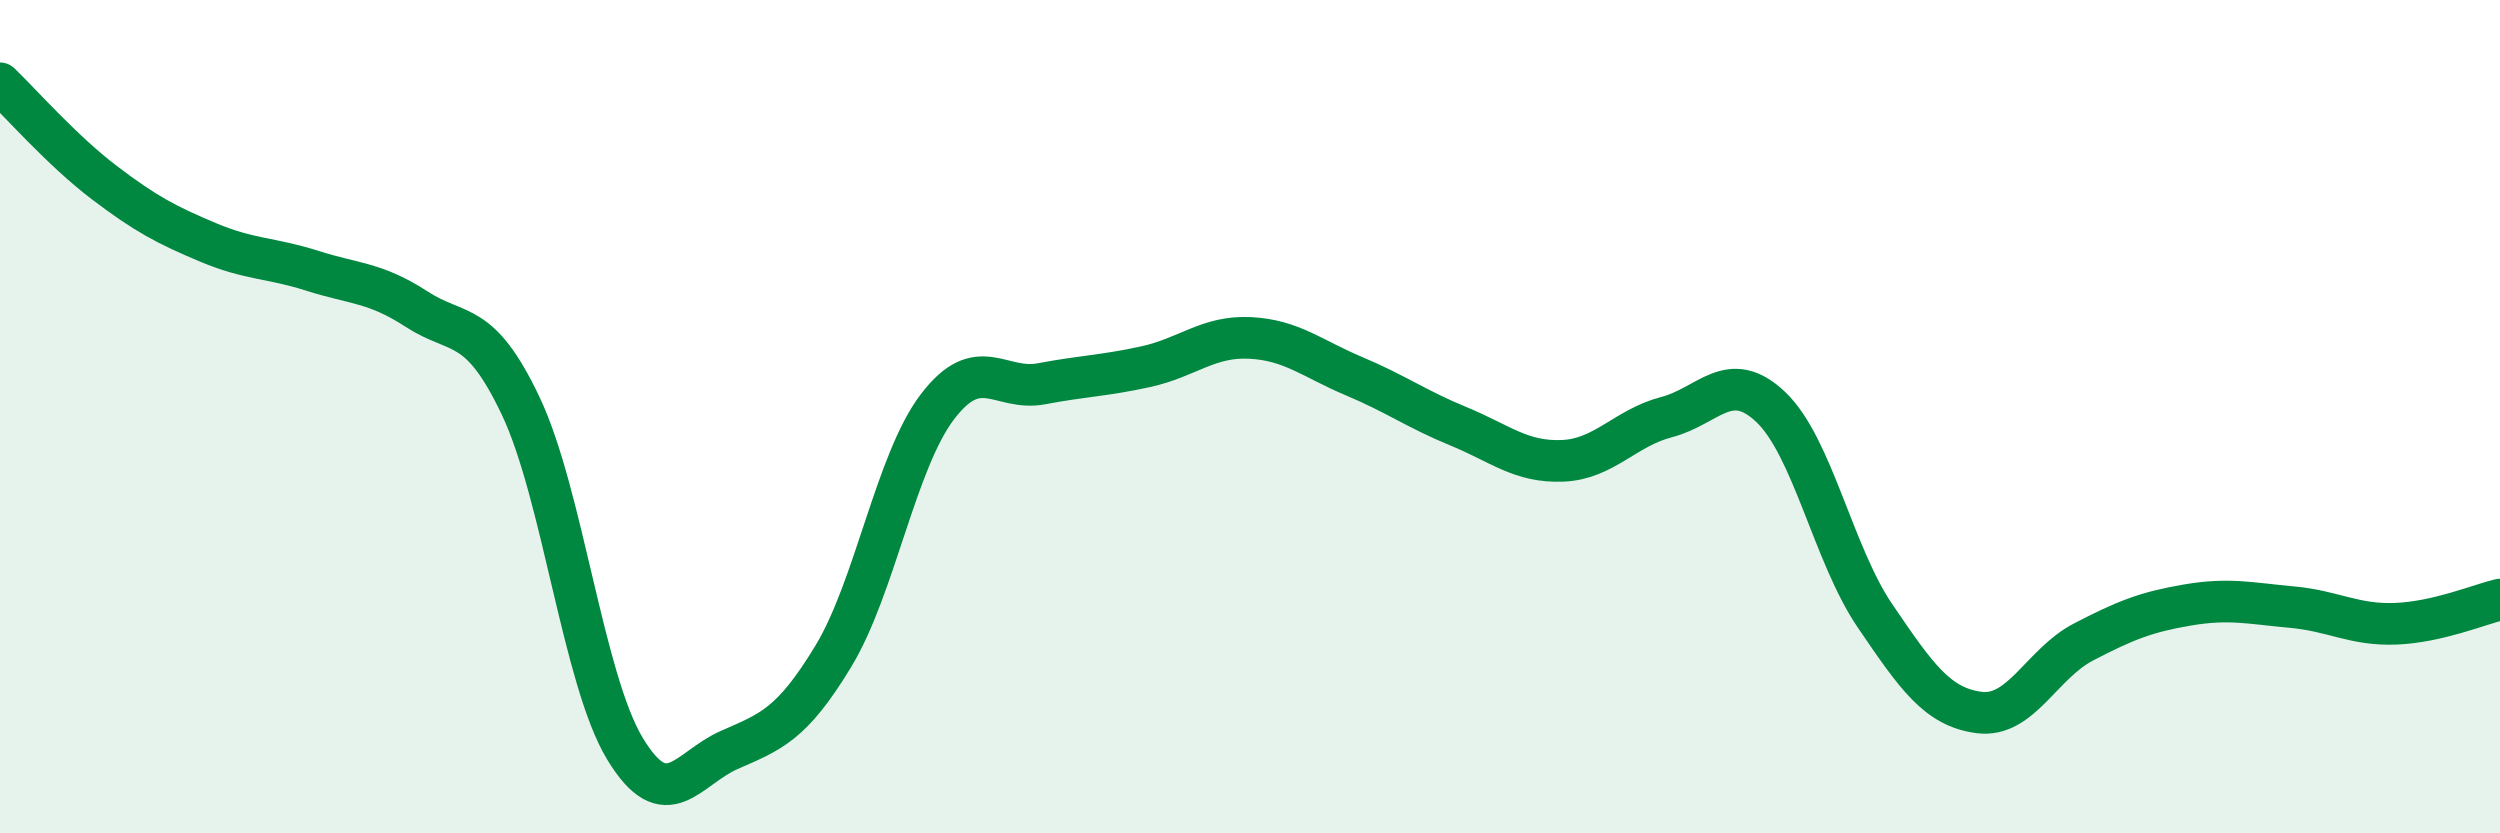 
    <svg width="60" height="20" viewBox="0 0 60 20" xmlns="http://www.w3.org/2000/svg">
      <path
        d="M 0,2 C 0.5,2.48 1.5,3.62 2.5,4.38 C 3.5,5.14 4,5.4 5,5.82 C 6,6.24 6.5,6.18 7.5,6.5 C 8.5,6.82 9,6.77 10,7.42 C 11,8.07 11.5,7.64 12.5,9.75 C 13.5,11.86 14,16.32 15,17.97 C 16,19.62 16.5,18.44 17.5,18 C 18.5,17.56 19,17.4 20,15.75 C 21,14.1 21.5,11.07 22.5,9.76 C 23.5,8.45 24,9.4 25,9.21 C 26,9.02 26.5,9.02 27.5,8.8 C 28.5,8.58 29,8.06 30,8.11 C 31,8.16 31.5,8.61 32.5,9.03 C 33.5,9.45 34,9.82 35,10.23 C 36,10.64 36.5,11.1 37.5,11.06 C 38.5,11.02 39,10.27 40,10.01 C 41,9.75 41.5,8.82 42.5,9.77 C 43.5,10.72 44,13.31 45,14.78 C 46,16.25 46.5,16.97 47.5,17.1 C 48.5,17.23 49,15.93 50,15.41 C 51,14.89 51.5,14.69 52.5,14.52 C 53.5,14.35 54,14.48 55,14.57 C 56,14.66 56.5,15.01 57.5,14.97 C 58.5,14.93 59.5,14.51 60,14.39L60 20L0 20Z"
        fill="#008740"
        opacity="0.1"
        stroke-linecap="round"
        stroke-linejoin="round"
      />
      <path
        d="M 0,2 C 0.5,2.48 1.5,3.62 2.5,4.38 C 3.5,5.14 4,5.4 5,5.82 C 6,6.24 6.5,6.18 7.5,6.5 C 8.5,6.82 9,6.77 10,7.42 C 11,8.07 11.5,7.64 12.5,9.75 C 13.5,11.86 14,16.32 15,17.97 C 16,19.62 16.5,18.44 17.5,18 C 18.5,17.56 19,17.4 20,15.75 C 21,14.1 21.5,11.07 22.5,9.76 C 23.5,8.45 24,9.4 25,9.21 C 26,9.02 26.5,9.02 27.5,8.8 C 28.5,8.58 29,8.06 30,8.11 C 31,8.16 31.5,8.61 32.5,9.03 C 33.5,9.45 34,9.82 35,10.23 C 36,10.64 36.5,11.1 37.5,11.06 C 38.5,11.02 39,10.27 40,10.01 C 41,9.75 41.5,8.82 42.5,9.77 C 43.5,10.72 44,13.31 45,14.78 C 46,16.25 46.5,16.97 47.5,17.1 C 48.5,17.23 49,15.93 50,15.41 C 51,14.89 51.5,14.69 52.5,14.52 C 53.5,14.35 54,14.48 55,14.57 C 56,14.66 56.5,15.01 57.5,14.97 C 58.5,14.93 59.5,14.51 60,14.39"
        stroke="#008740"
        stroke-width="1"
        fill="none"
        stroke-linecap="round"
        stroke-linejoin="round"
      />
    </svg>
  